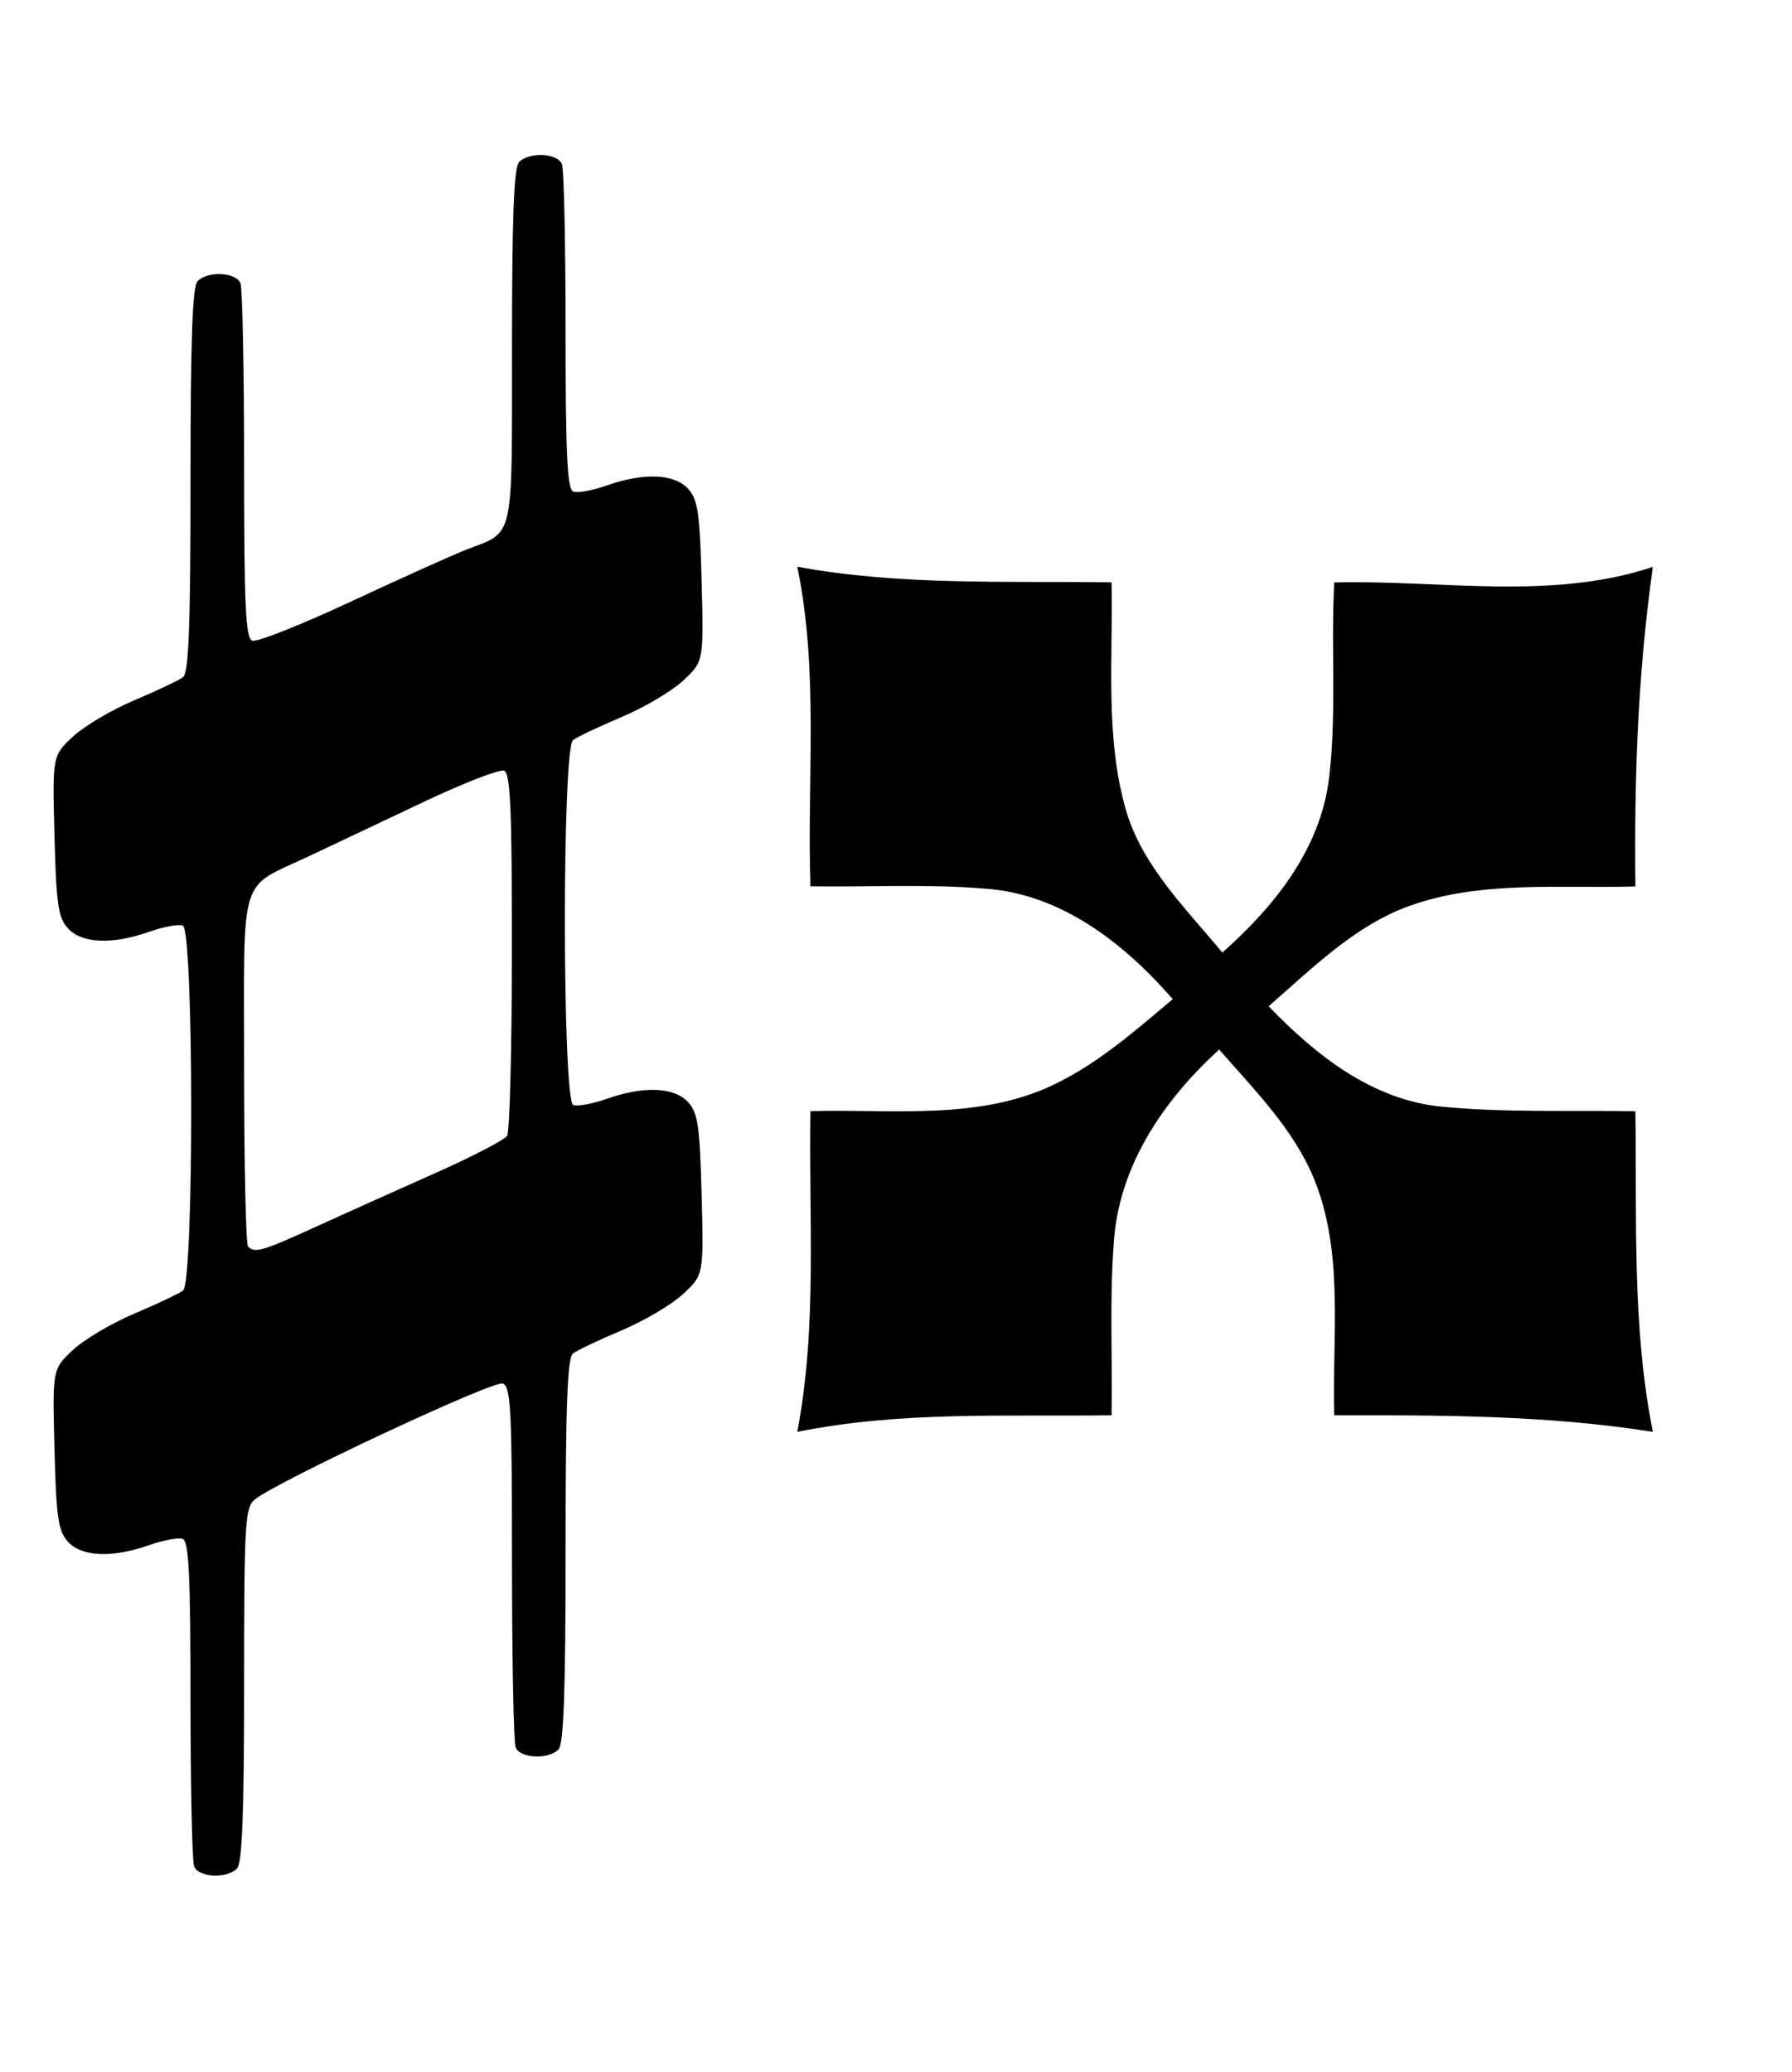 <?xml version="1.0" encoding="UTF-8"?>
<!--
Combination of two public domain SVGs:
Sharp: https://commons.wikimedia.org/wiki/File:Llpd%2B1.svg
Double Sharp: https://commons.wikimedia.org/wiki/File:Llpd%2B2.svg
-->
<svg version="1.1" width="301" height="348" viewbox="0 0 301 348" xmlns="http://www.w3.org/2000/svg">
	<g id="sharp-group">
		<g id="sharp">
		<path id="sharp-path" fill="black" d="M 32.607,313.418 C 32.273,312.548 32,299.934 32,285.387 c 0,-20.722 -0.28,-26.557 -1.295,-26.946 -0.712,-0.273 -3.244,0.191 -5.626,1.031 -6.223,2.196 -11.361,1.979 -13.675,-0.576 -1.631,-1.801 -1.955,-4.036 -2.254,-15.539 -0.349,-13.435 -0.349,-13.435 3.089,-16.646 1.891,-1.766 6.548,-4.522 10.349,-6.125 3.801,-1.602 7.473,-3.345 8.161,-3.872 1.851,-1.421 1.808,-60.563 -0.045,-61.274 -0.712,-0.273 -3.244,0.191 -5.626,1.031 -6.223,2.196 -11.361,1.979 -13.675,-0.576 -1.631,-1.801 -1.955,-4.036 -2.254,-15.539 -0.349,-13.435 -0.349,-13.435 3.089,-16.646 1.891,-1.766 6.548,-4.522 10.349,-6.125 3.801,-1.602 7.473,-3.345 8.161,-3.872 C 31.704,112.982 32,105.141 32,80.578 32,56.884 32.316,48.084 33.2,47.2 34.938,45.462 39.676,45.713 40.393,47.582 40.727,48.452 41,62.191 41,78.113 c 0,23.649 0.252,29.046 1.376,29.478 0.757,0.29 8.227,-2.671 16.601,-6.58 8.374,-3.909 17.092,-7.831 19.374,-8.714 C 86.473,89.151 86,91.271 86,58.045 86,36.321 86.321,28.079 87.2,27.2 88.938,25.462 93.676,25.713 94.393,27.582 94.727,28.452 95,41.066 95,55.613 c 0,20.722 0.28,26.557 1.295,26.946 0.712,0.273 3.244,-0.191 5.626,-1.031 6.223,-2.196 11.361,-1.979 13.675,0.576 1.631,1.801 1.955,4.036 2.254,15.539 0.349,13.435 0.349,13.435 -3.089,16.646 -1.891,1.766 -6.548,4.522 -10.349,6.125 -3.801,1.602 -7.473,3.345 -8.161,3.872 -1.851,1.421 -1.808,60.563 0.045,61.274 0.712,0.273 3.244,-0.191 5.626,-1.031 6.223,-2.196 11.361,-1.979 13.675,0.576 1.631,1.801 1.955,4.036 2.254,15.539 0.349,13.435 0.349,13.435 -3.089,16.646 -1.891,1.766 -6.548,4.522 -10.349,6.125 -3.801,1.602 -7.473,3.345 -8.161,3.872 -0.954,0.732 -1.25,8.573 -1.25,33.137 0,23.694 -0.316,32.494 -1.2,33.378 -1.738,1.738 -6.476,1.487 -7.193,-0.382 C 86.273,292.548 86,278.584 86,262.387 86,236.65 85.804,232.862 84.443,232.34 82.916,231.754 46.301,248.888 42.75,251.85 c -1.594,1.33 -1.75,4.094 -1.75,31.105 0,21.724 -0.321,29.966 -1.2,30.845 -1.738,1.738 -6.476,1.487 -7.193,-0.382 z M 52.908,206.08 c 4.725,-2.156 13.742,-6.208 20.036,-9.005 6.294,-2.797 11.8,-5.646 12.235,-6.33 0.435,-0.685 0.797,-14.646 0.806,-31.026 0.012,-23.877 -0.249,-29.883 -1.315,-30.292 -0.732,-0.281 -6.694,2.025 -13.25,5.123 C 64.864,137.649 56.125,141.782 52,143.734 c -12.067,5.712 -11,2.244 -11,35.754 0,16.048 0.3,29.478 0.667,29.845 1.144,1.144 2.402,0.78 11.242,-3.253 z"/>
		</g>
		<g id="doublesharp-group" transform="matrix(24.072,0,0,24.45,133.198,81.703)">
			<g id="doublesharp" transform="translate(-119.009,-441.814)">
				<path id="doublesharp-path" fill="black" d="m 125.009,448.307 c -0.735,-0.115 -1.481,-0.115 -2.223,-0.114 -0.016,-0.543 0.071,-1.12 -0.144,-1.63 -0.143,-0.339 -0.416,-0.607 -0.659,-0.882 -0.387,0.346 -0.705,0.803 -0.736,1.335 -0.03,0.391 -0.008,0.784 -0.015,1.177 -0.742,0.011 -1.461,-0.031 -2.193,0.114 0.141,-0.728 0.079,-1.466 0.092,-2.203 0.565,-0.015 1.169,0.066 1.694,-0.18 0.31,-0.145 0.572,-0.372 0.834,-0.589 -0.342,-0.387 -0.786,-0.728 -1.322,-0.76 -0.401,-0.032 -0.804,-0.009 -1.206,-0.015 -0.025,-0.731 0.06,-1.472 -0.092,-2.195 0.723,0.131 1.461,0.097 2.193,0.107 0.011,0.521 -0.047,1.061 0.1,1.563 0.112,0.383 0.418,0.677 0.673,0.98 0.36,-0.314 0.685,-0.708 0.745,-1.201 0.054,-0.446 0.011,-0.894 0.036,-1.341 0.737,-0.019 1.51,0.127 2.223,-0.107 -0.106,0.743 -0.13,1.445 -0.122,2.195 -0.526,0.015 -1.078,-0.043 -1.578,0.134 -0.38,0.135 -0.678,0.429 -0.981,0.689 0.328,0.335 0.723,0.645 1.212,0.69 0.448,0.042 0.898,0.023 1.347,0.031 0.011,0.735 -0.025,1.478 0.122,2.202 z"/>
			</g>
		</g>
	</g>
</svg>